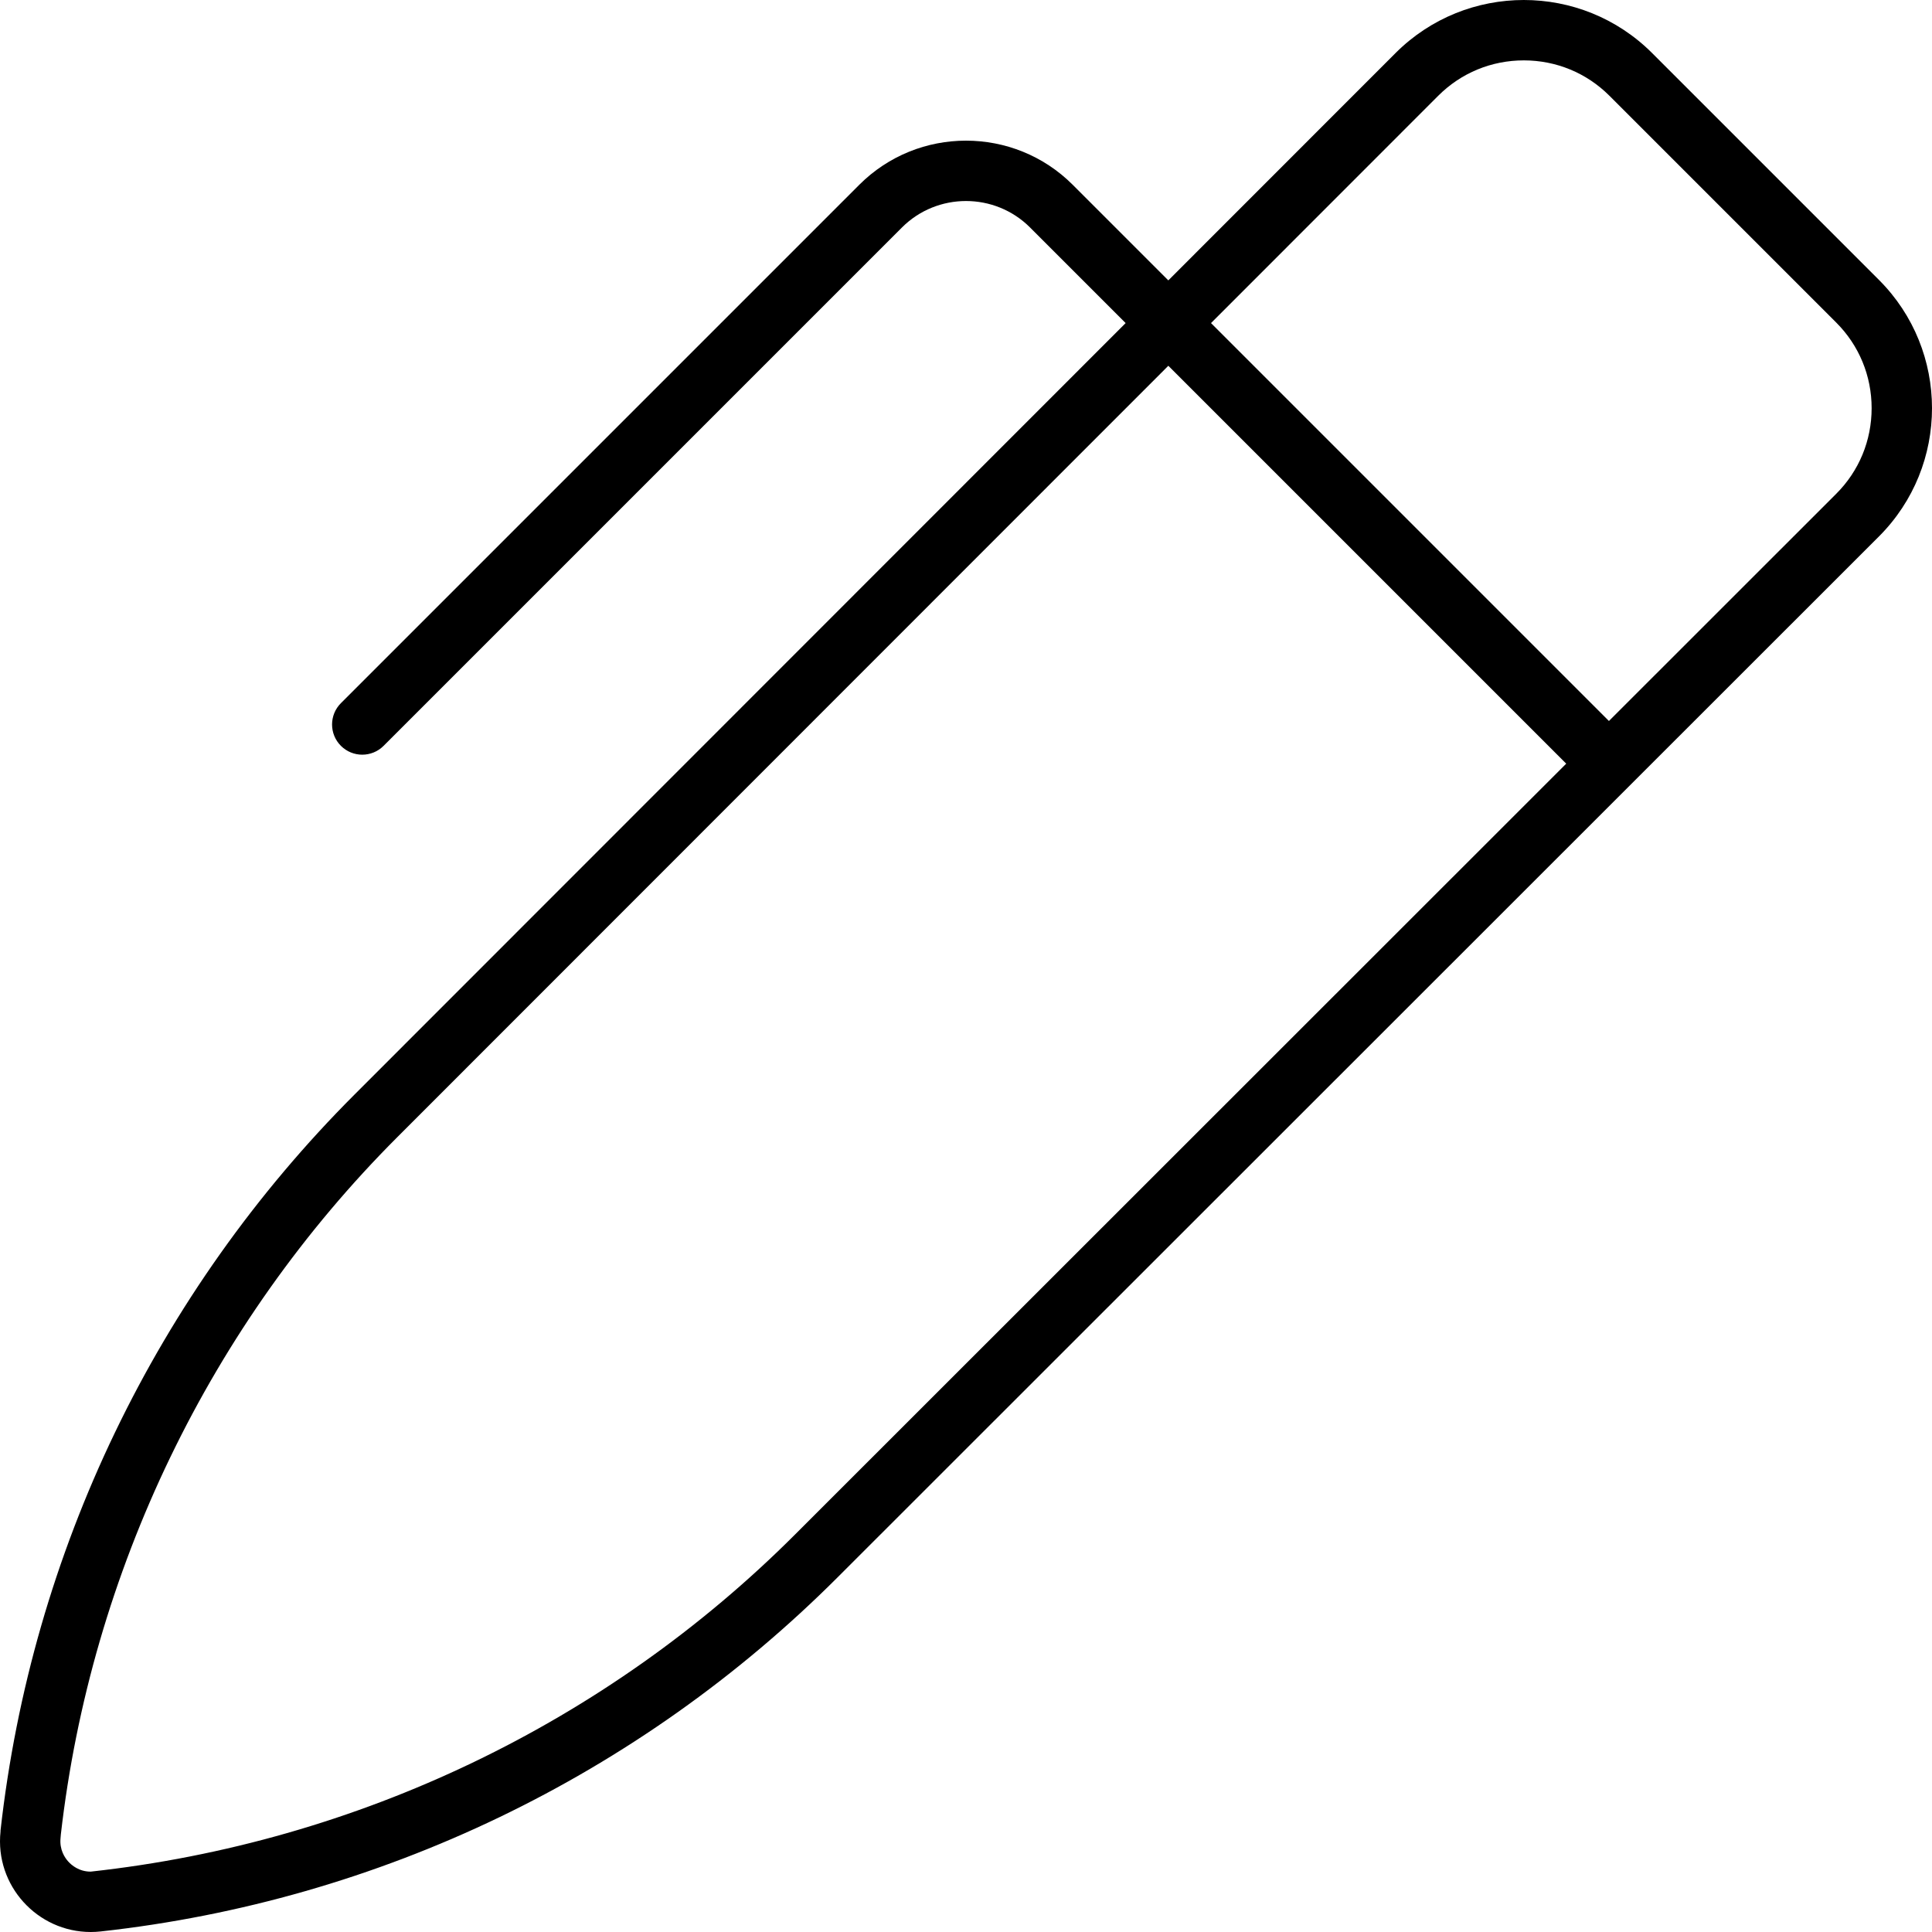 <svg xmlns="http://www.w3.org/2000/svg" viewBox="0 0 512 512"><!-- Font Awesome Pro 6.0.0-alpha2 by @fontawesome - https://fontawesome.com License - https://fontawesome.com/license (Commercial License) --><path d="M497.94 74.176L437.824 14.061C428.451 4.686 416.141 0 403.83 0S379.209 4.686 369.834 14.061L309.617 74.305L284.281 48.969C268.688 33.375 243.313 33.375 227.719 48.969L90.344 186.344C87.219 189.469 87.219 194.531 90.344 197.656S98.531 200.781 101.656 197.656L239.031 60.281C248.375 50.937 263.625 50.937 272.969 60.281L298.307 85.619L94 290.02C41.508 342.512 8.389 411.377 0.139 485.115V485.365C-1.393 499.738 9.957 512 24.035 512C24.893 512 25.76 511.955 26.635 511.861C100.5 503.738 169.363 470.617 221.981 418.001L497.94 142.166C516.688 123.42 516.688 92.924 497.94 74.176ZM210.668 406.686C160.789 456.564 94.813 488.268 24.035 496C20.951 496 18.973 494.312 18.068 493.305C17.172 492.309 15.719 490.172 16.049 487.061L16.123 486.156C24.086 416.518 55.742 350.904 105.316 301.33L309.621 96.934L415.066 202.379L210.668 406.686ZM486.629 130.85L426.383 191.07L320.932 85.619L381.149 25.375C387.193 19.328 395.248 16 403.83 16C412.41 16 420.465 19.328 426.512 25.375L486.627 85.49C492.672 91.535 496.002 99.59 496.002 108.172C496.002 116.752 492.672 124.807 486.629 130.85Z"/></svg>